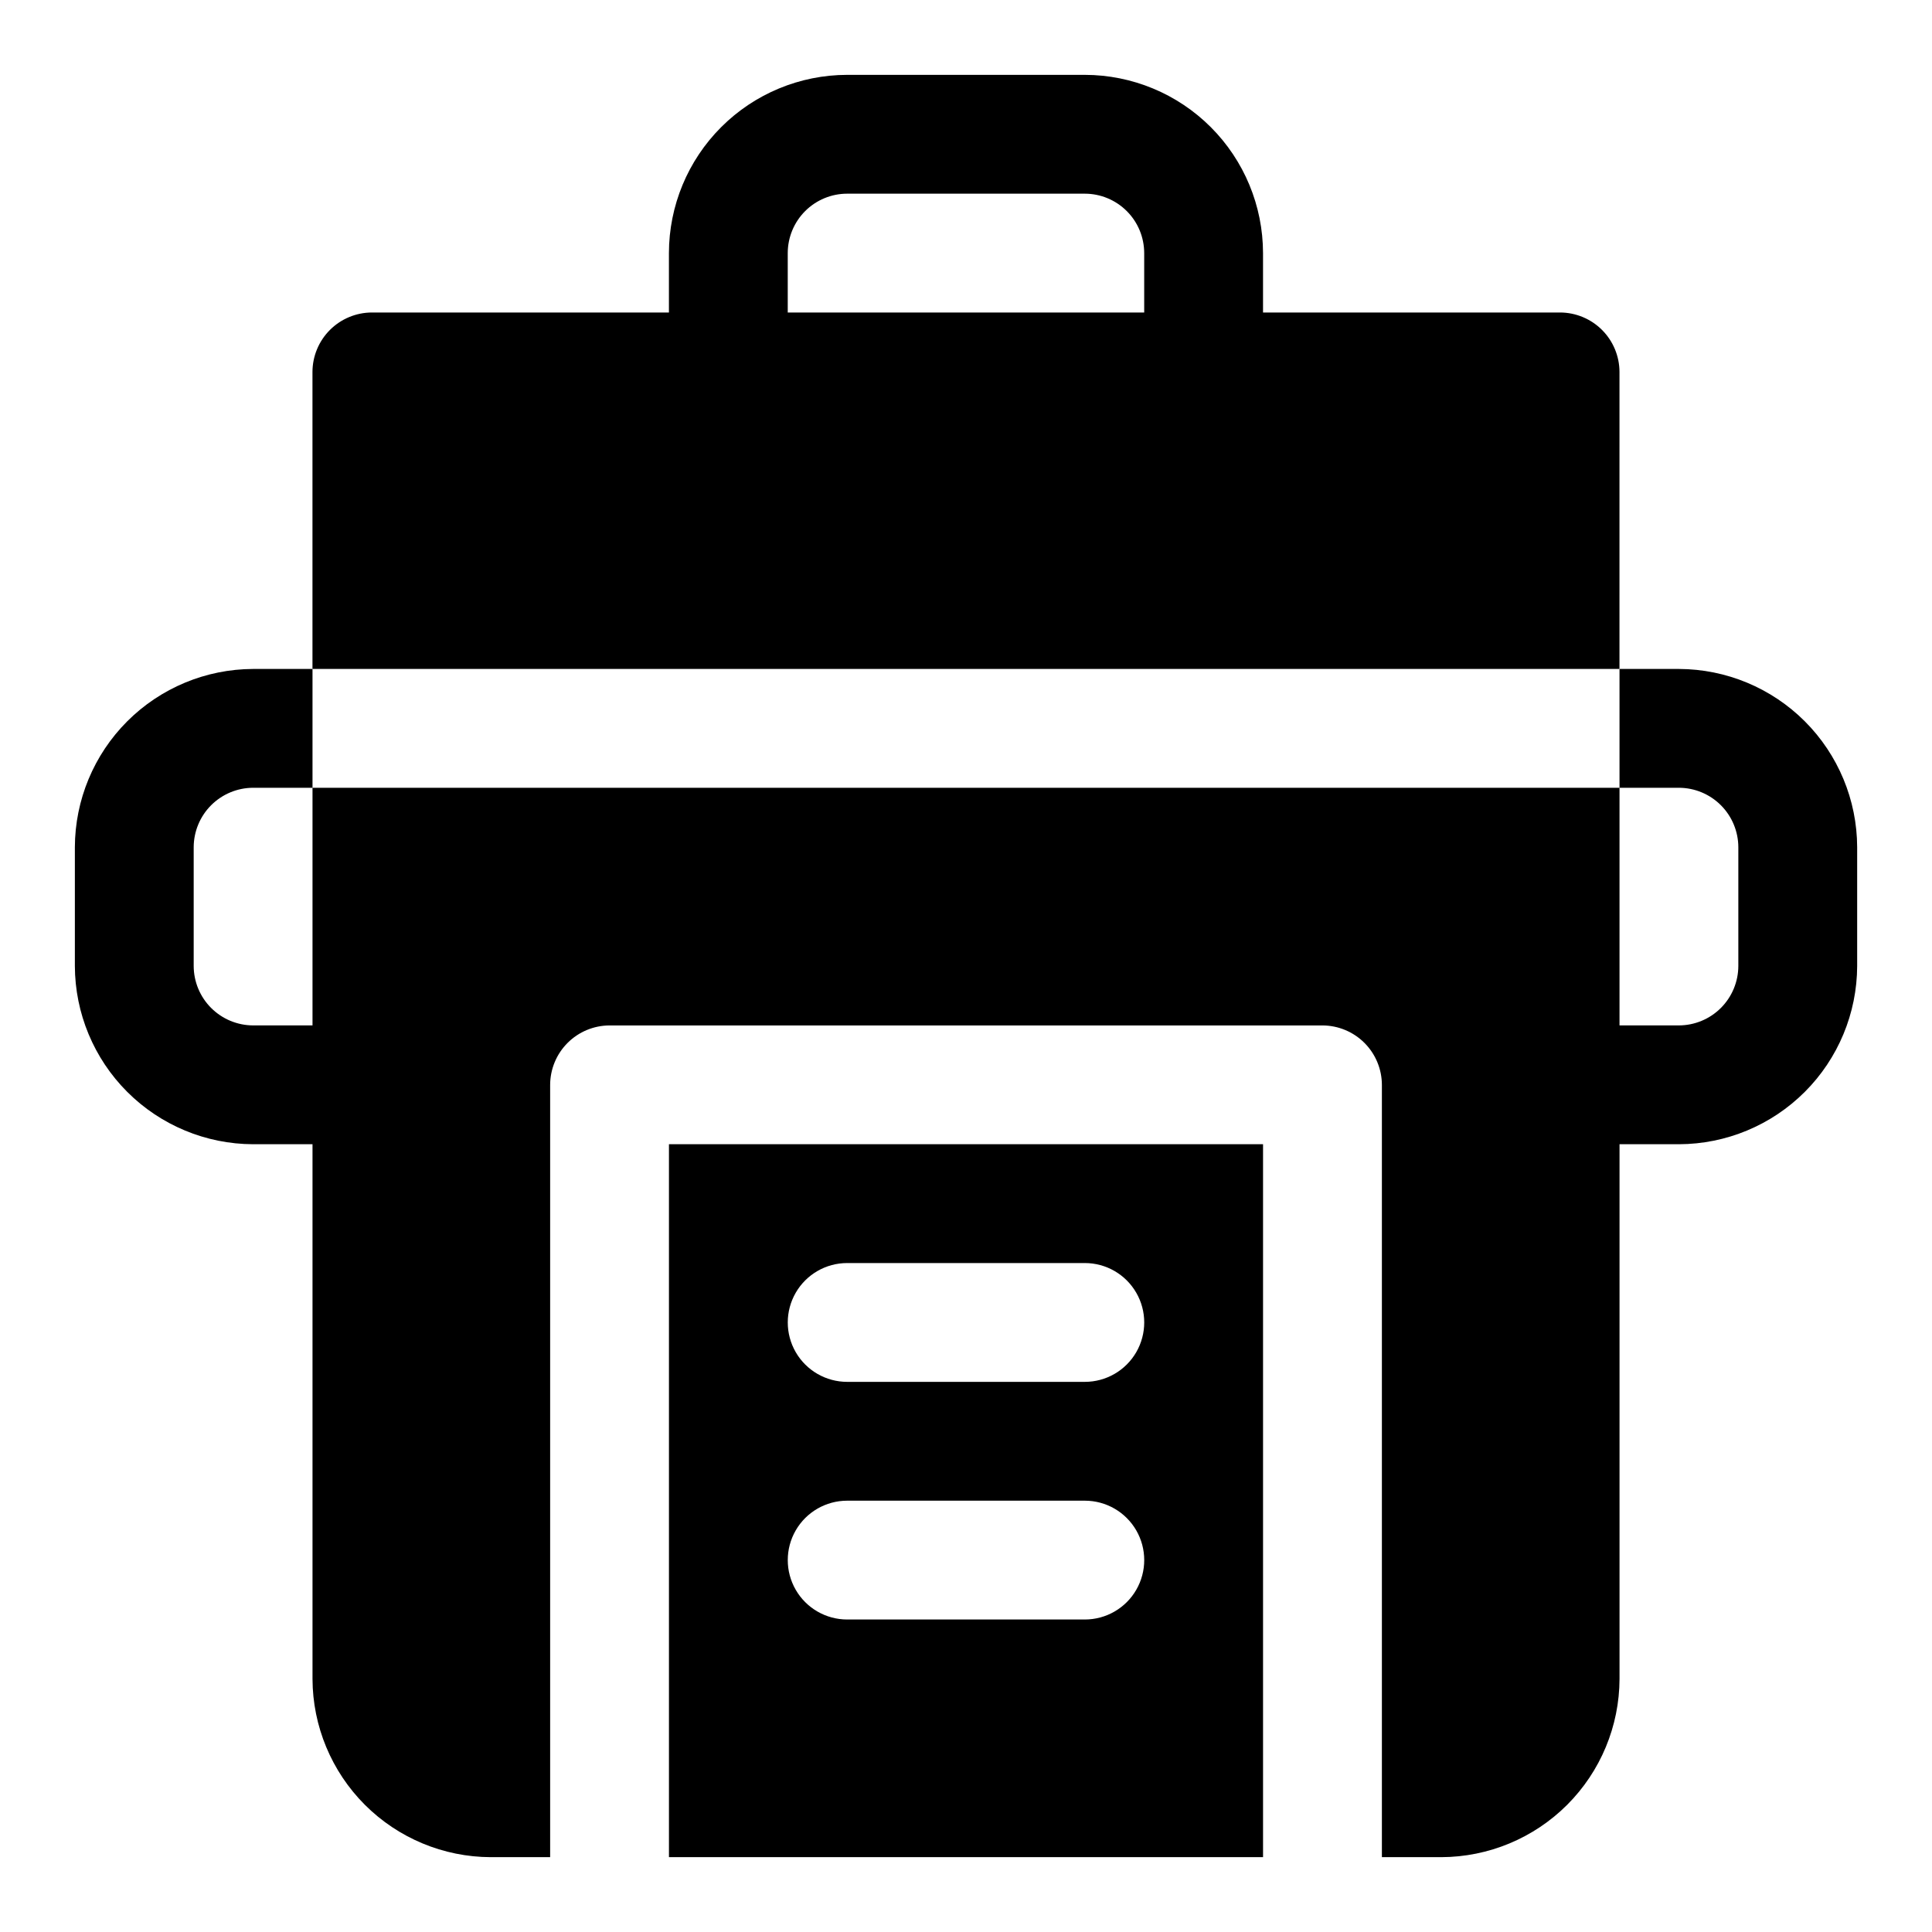 <?xml version="1.0" encoding="UTF-8"?>
<!-- Uploaded to: SVG Repo, www.svgrepo.com, Generator: SVG Repo Mixer Tools -->
<svg fill="#000000" width="800px" height="800px" version="1.1" viewBox="144 144 512 512" xmlns="http://www.w3.org/2000/svg">
 <g>
  <path d="m321.28 636.16h157.44v-188.93h-157.44zm47.23-157.44h62.98c5.625 0 10.82 3 13.633 7.871s2.812 10.875 0 15.746c-2.812 4.871-8.008 7.871-13.633 7.871h-62.977c-5.625 0-10.824-3-13.637-7.871-2.812-4.871-2.812-10.875 0-15.746s8.012-7.871 13.637-7.871zm0 62.977h62.98c5.625 0 10.82 3 13.633 7.871s2.812 10.875 0 15.746-8.008 7.871-13.633 7.871h-62.977c-5.625 0-10.824-3-13.637-7.871s-2.812-10.875 0-15.746 8.012-7.871 13.637-7.871z"/>
  <path d="m573.18 242.56c-0.012-4.172-1.676-8.172-4.625-11.121-2.949-2.949-6.949-4.613-11.121-4.625h-78.719v-15.742c-0.016-12.523-4.996-24.527-13.848-33.383-8.855-8.855-20.863-13.836-33.383-13.852h-62.977c-12.523 0.016-24.531 4.996-33.383 13.852-8.855 8.855-13.836 20.859-13.852 33.383v15.742h-78.719c-4.172 0.012-8.172 1.676-11.121 4.625s-4.613 6.949-4.625 11.121v78.719h346.37zm-220.42-31.488c0.004-4.176 1.664-8.18 4.613-11.129 2.953-2.953 6.957-4.613 11.133-4.617h62.977c4.172 0.004 8.176 1.664 11.129 4.617 2.953 2.949 4.609 6.953 4.613 11.129v15.742h-94.465z"/>
  <path d="m588.93 321.28h-15.742v31.488h15.742c4.172 0.012 8.172 1.676 11.121 4.625s4.613 6.949 4.625 11.121v31.488c-0.012 4.172-1.676 8.168-4.625 11.117-2.949 2.949-6.949 4.613-11.121 4.625h-15.742v-62.977h-346.37v62.977h-15.742c-4.172-0.012-8.168-1.676-11.121-4.625-2.949-2.949-4.609-6.945-4.625-11.117v-31.488c0.016-4.172 1.676-8.172 4.625-11.121 2.953-2.949 6.949-4.613 11.121-4.625h15.742v-31.488h-15.742c-12.516 0.039-24.508 5.027-33.359 13.875-8.848 8.852-13.836 20.844-13.875 33.359v31.488c0.039 12.516 5.027 24.508 13.875 33.355 8.852 8.852 20.844 13.84 33.359 13.875h15.742v141.7c0.039 12.516 5.027 24.508 13.875 33.359 8.852 8.848 20.844 13.836 33.359 13.875h15.742v-204.67c0.012-4.172 1.676-8.172 4.625-11.121 2.949-2.949 6.949-4.613 11.121-4.625h188.93c4.172 0.012 8.172 1.676 11.121 4.625 2.949 2.949 4.613 6.949 4.625 11.121v204.67h15.742c12.516-0.039 24.508-5.027 33.359-13.875 8.852-8.852 13.836-20.844 13.875-33.359v-141.7h15.742c12.516-0.035 24.508-5.023 33.359-13.875 8.848-8.848 13.836-20.84 13.875-33.355v-31.488c-0.039-12.516-5.027-24.508-13.875-33.359-8.852-8.848-20.844-13.836-33.359-13.875z"/>
 </g>
</svg>